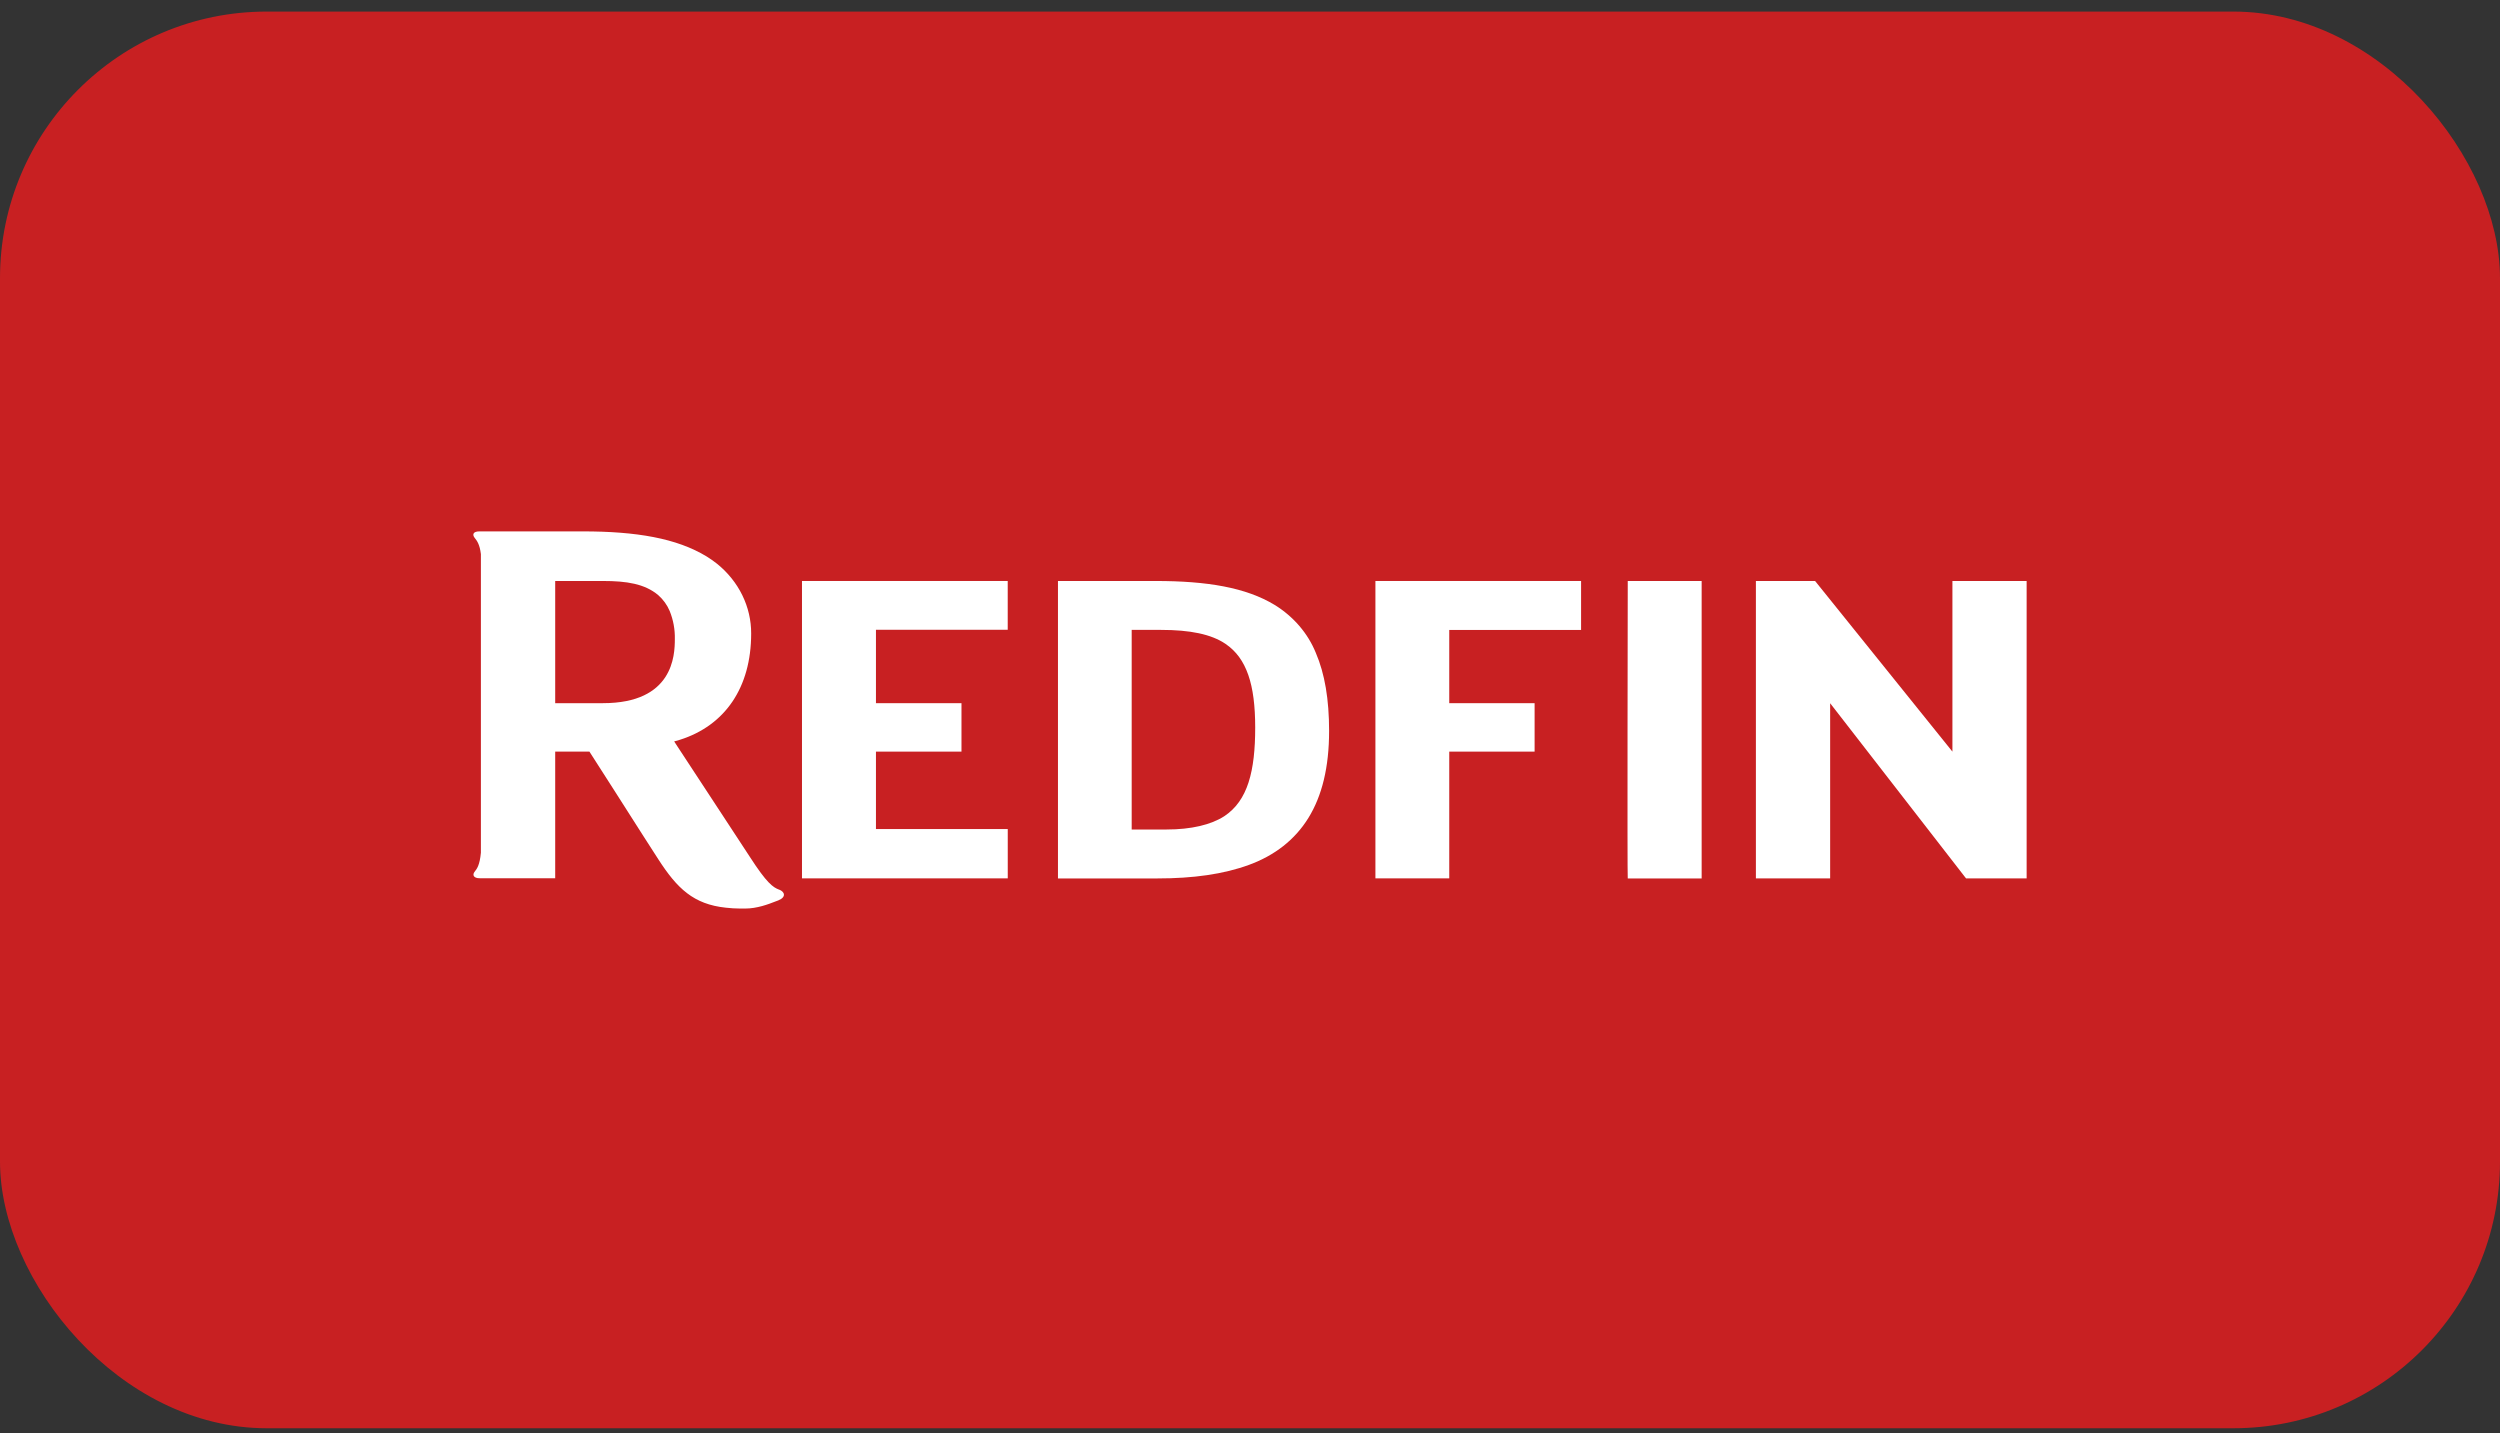 <svg width="150" height="86" viewBox="0 0 150 86" fill="none" xmlns="http://www.w3.org/2000/svg">
<rect x="0" y="0" width="150" height="86" fill="#333333" stroke="none"/>
<rect y="0.695" width="150" height="85" rx="16" fill="#C82022"/>
<path d="M76.484 36.298C74.757 35.25 72.433 34.859 69.335 34.859H63.478V52.706H69.459C71.589 52.706 73.418 52.452 74.948 51.889C76.477 51.327 77.687 50.397 78.503 49.078C79.319 47.757 79.746 46.042 79.746 43.856C79.746 41.966 79.487 40.421 78.951 39.176C78.476 38.003 77.615 36.998 76.486 36.299L76.484 36.298ZM74.916 46.937C74.628 47.826 74.166 48.506 73.448 48.978C72.66 49.486 71.469 49.77 69.998 49.77H67.901V37.794H69.662C71.395 37.794 72.677 38.048 73.54 38.639C74.173 39.072 74.611 39.675 74.898 40.499C75.185 41.322 75.312 42.365 75.312 43.654C75.312 44.944 75.204 46.046 74.915 46.938L74.916 46.937Z" fill="white"/>
<path d="M97.665 52.707H102.099V34.859H97.665C97.665 34.859 97.632 52.708 97.665 52.708V52.707Z" fill="white"/>
<path d="M82.525 52.702H86.955V45.097H92.076V42.191H86.955V37.797H94.865V34.859H82.525V52.702Z" fill="white"/>
<path d="M121.598 34.859H117.145V45.097L108.905 34.859H105.354V52.702H109.809V42.194L117.961 52.702H121.598V34.859Z" fill="white"/>
<path d="M46.749 53.38C46.378 53.243 46.004 52.98 45.002 51.429L43.005 48.382L40.65 44.792L40.451 44.486C40.566 44.457 40.679 44.422 40.791 44.388C43.493 43.535 45.07 41.26 45.07 38.013C45.073 37.22 44.892 36.435 44.538 35.712C44.184 34.989 43.666 34.344 43.017 33.822C42.821 33.667 42.615 33.523 42.4 33.389C40.603 32.294 38.182 31.883 34.957 31.883H28.765C28.368 31.883 28.33 32.089 28.486 32.279C28.624 32.449 28.786 32.675 28.854 33.248V51.162C28.785 51.891 28.624 52.124 28.486 52.292C28.328 52.482 28.398 52.699 28.794 52.695H33.312V45.096H35.365L36.808 47.349L38.616 50.184L39.503 51.563C40.622 53.297 41.604 54.258 43.555 54.462C43.839 54.495 44.125 54.512 44.412 54.513H44.713C45.416 54.513 46.094 54.259 46.527 54.088C46.585 54.067 46.642 54.047 46.698 54.024C47.209 53.816 47.067 53.494 46.752 53.379L46.749 53.38ZM36.181 42.19H33.312V34.859H36.181C37.601 34.859 38.684 35.028 39.493 35.707C39.796 35.975 40.032 36.302 40.183 36.664C40.4 37.204 40.504 37.776 40.49 38.351C40.49 39.325 40.392 42.19 36.179 42.19H36.181Z" fill="white"/>
<path d="M52.557 45.097H57.689V42.191H52.557V37.786H60.463V34.859H48.119V52.702H60.465V49.743H52.557V45.098V45.097Z" fill="white"/>
</svg>
